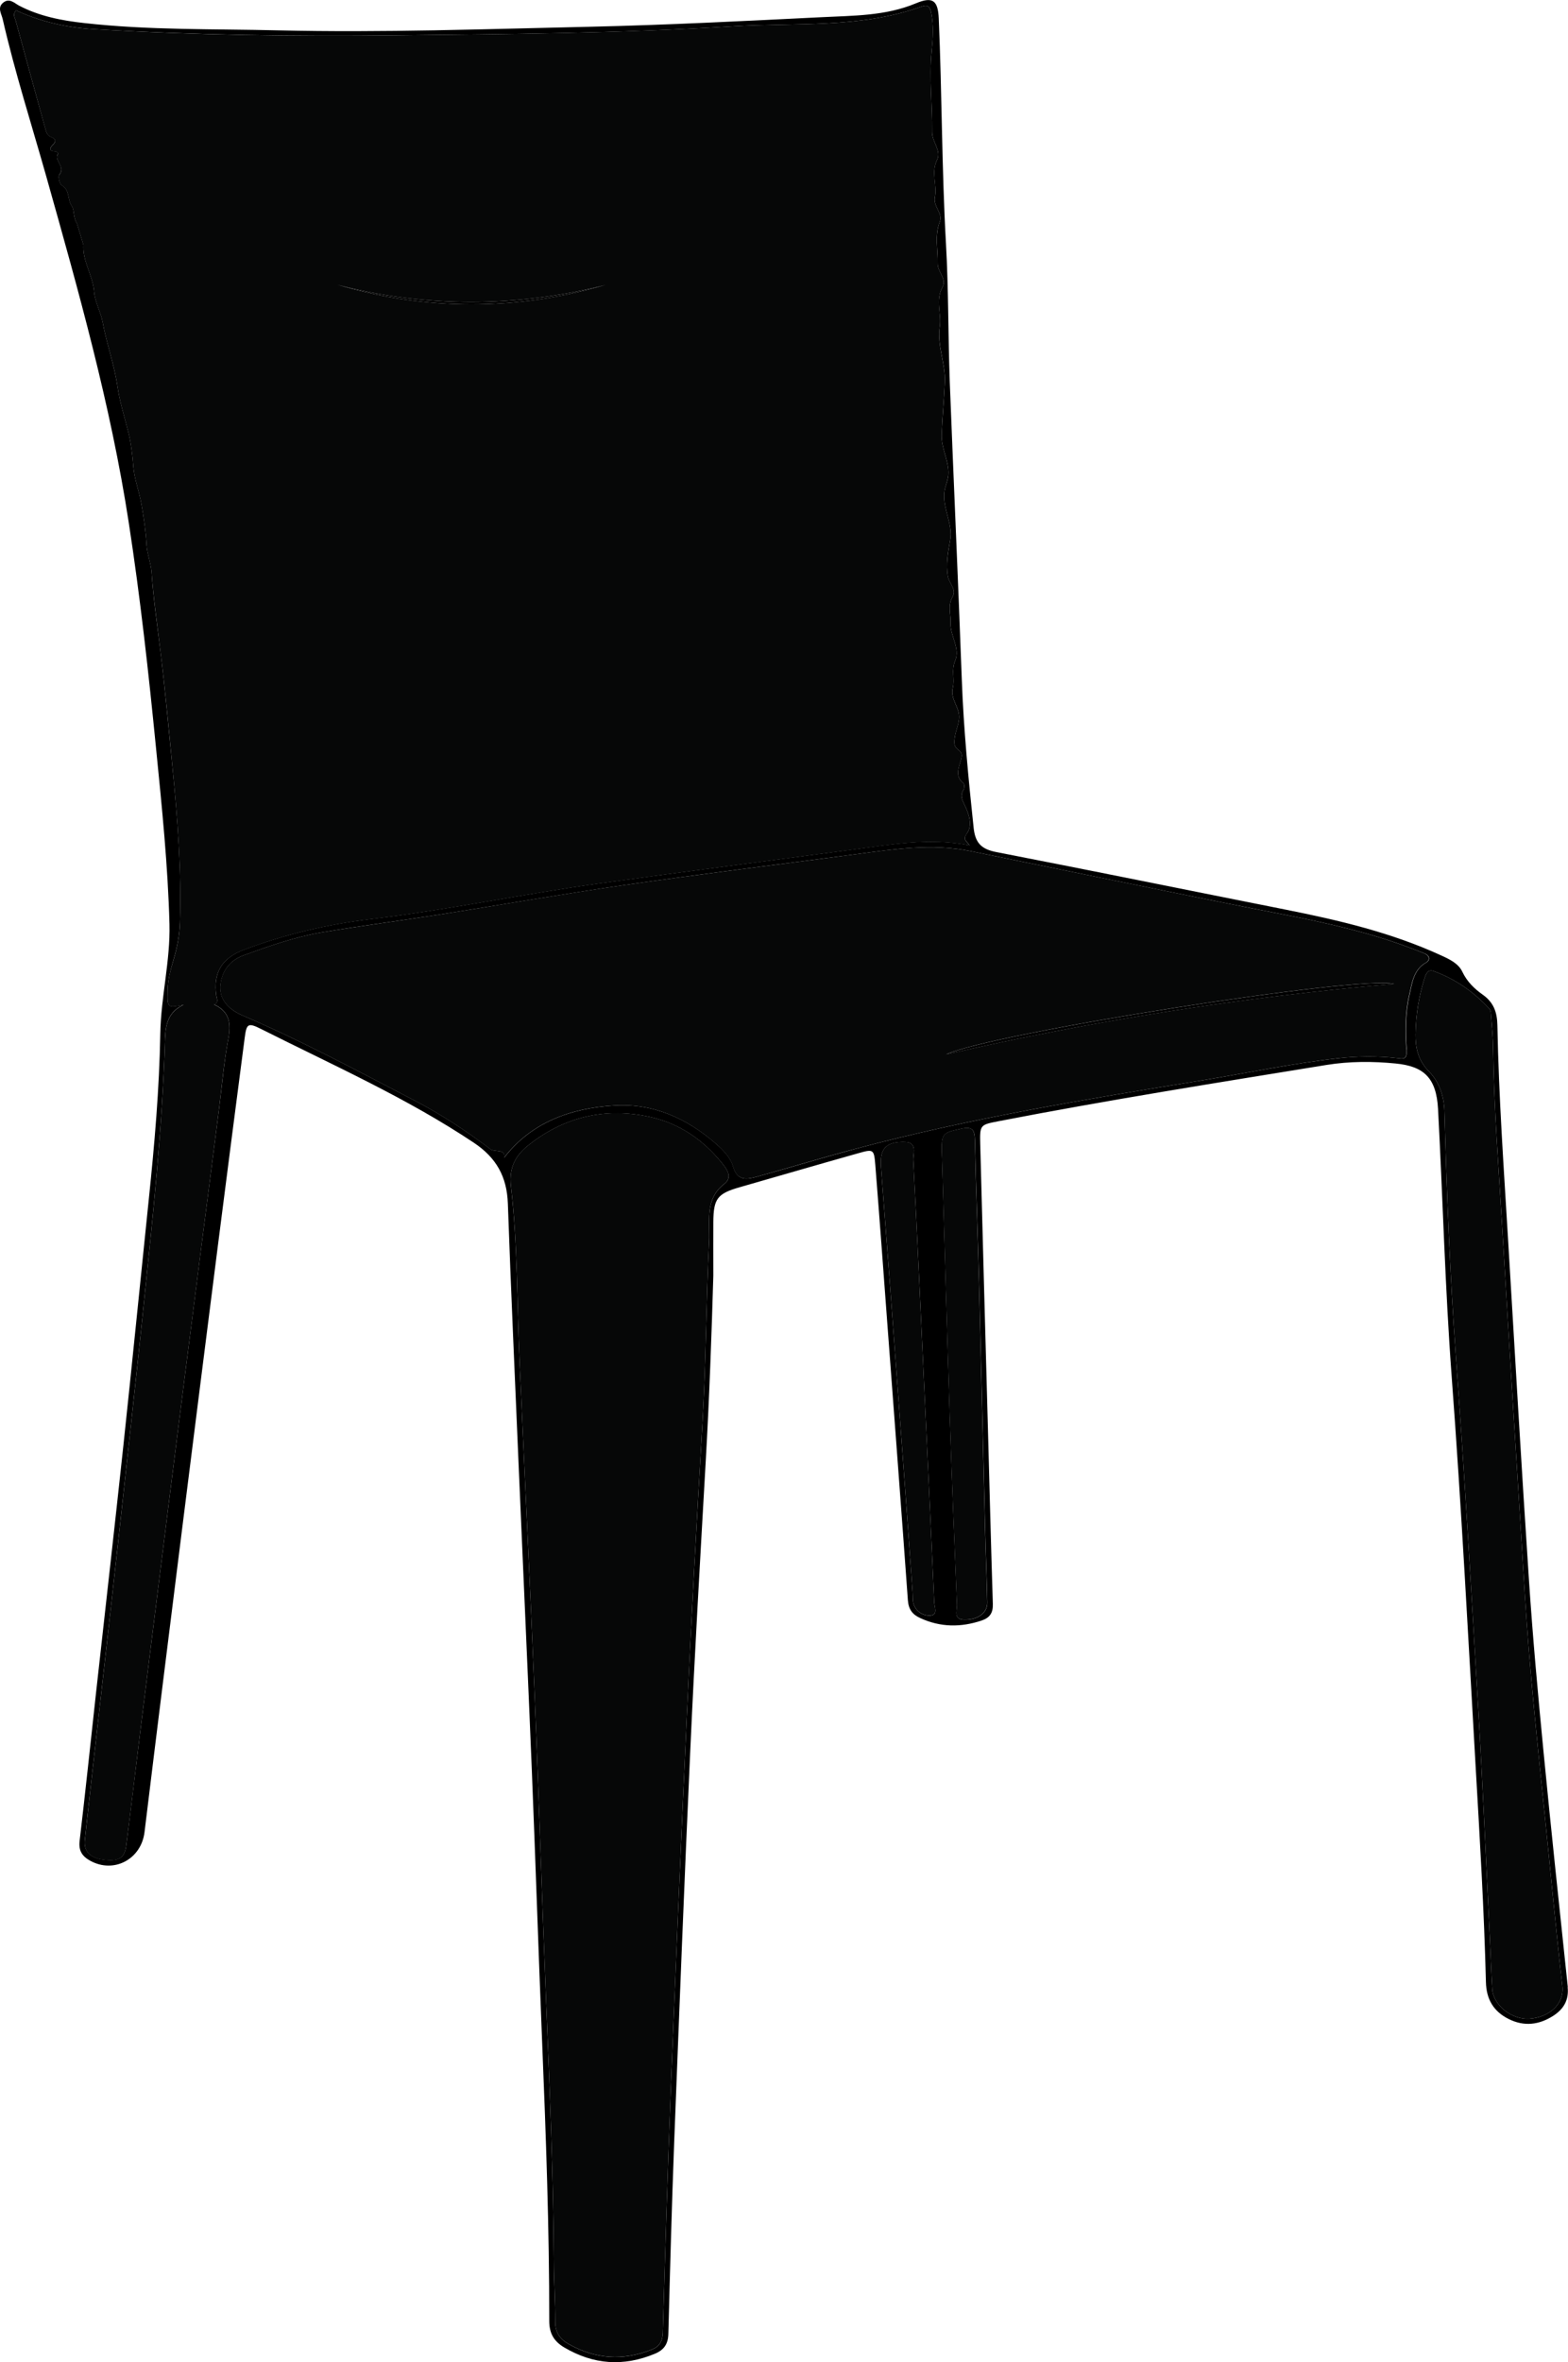 <?xml version="1.0" encoding="UTF-8"?><svg id="Livello_1" xmlns="http://www.w3.org/2000/svg" viewBox="0 0 232.52 350.11"><defs><style>.cls-1{fill:#060707;}</style></defs><path d="M232.49,294.51c-1.23-11.66-2.48-23.31-3.61-34.98-.82-8.44-1.59-16.89-2.15-25.35-1.11-16.67-2.07-33.35-3.07-50.03-.64-10.73-1.41-21.46-1.61-32.21-.04-1.92-.56-3.36-2.14-4.49-1.26-.89-2.35-1.93-3.06-3.42-.58-1.24-1.92-1.87-3.18-2.44-7.3-3.35-15.04-5.18-22.87-6.74-14.35-2.85-28.69-5.77-43.06-8.56-2.2-.43-3.12-1.33-3.36-3.61-.77-7.28-1.48-14.55-1.75-21.87-.54-14.76-1.22-29.51-1.79-44.27-.25-6.79-.17-13.61-.56-20.39-.63-11.13-.59-22.27-1.07-33.4-.12-2.71-.9-3.3-3.41-2.25-4.5,1.88-9.27,1.81-13.96,2.05-11.39,.56-22.77,1.15-34.16,1.41-15.48,.34-30.96,.9-46.43,.54-9.58-.23-19.18-.01-28.73-1.08-3.36-.37-6.66-1-9.7-2.59C2.12,.45,1.42-.31,.53,.35c-1,.75-.31,1.68-.13,2.49,1.81,7.9,4.29,15.62,6.49,23.41,4.76,16.9,9.53,33.79,12.2,51.19,1.72,11.15,2.95,22.34,4.06,33.56,.86,8.63,1.75,17.27,1.98,25.95,.14,5.45-1.26,10.76-1.36,16.23-.14,8.21-.86,16.42-1.71,24.61-1.26,12.17-2.47,24.35-3.77,36.52-1.31,12.23-2.71,24.46-4.06,36.69-.8,7.28-1.56,14.55-2.42,21.82-.18,1.5,.38,2.31,1.57,2.97,3.53,1.94,7.56-.24,8.05-4.23,1.84-15.11,3.73-30.21,5.62-45.31,1.74-13.88,3.5-27.76,5.26-41.63,1.31-10.28,2.64-20.56,3.98-30.83,.27-2.09,.5-2.25,2.46-1.26,10.64,5.35,21.55,10.19,31.52,16.84,3.35,2.24,4.9,5.05,5.04,9.01,.46,13.01,1.06,26.01,1.61,39.02,.64,14.95,1.33,29.89,1.94,44.84,.55,13.52,.99,27.06,1.54,40.58,.56,13.72,1.06,27.44,1.05,41.18,0,1.87,.71,3.03,2.23,3.93,4.33,2.55,8.77,2.86,13.41,.94,1.36-.56,1.98-1.43,2.02-2.94,.25-9.52,.51-19.04,.87-28.55,.75-19.22,1.49-38.44,2.37-57.66,.65-14.43,1.49-28.84,2.31-43.26,.54-9.44,.87-18.89,1.12-27.37,0-3.31-.02-5.64,0-7.98,.03-3.46,.61-4.2,3.89-5.14,5.86-1.68,11.7-3.38,17.56-5.03,2.29-.65,2.38-.63,2.57,1.72,.64,8,1.22,16.01,1.82,24.02,1.01,13.49,2.04,26.99,3.01,40.49,.1,1.36,.67,2.13,1.85,2.66,2.99,1.37,6,1.39,9.08,.36,1.22-.41,1.71-1.13,1.67-2.46-.28-8.8-.5-17.61-.74-26.41-.38-13.92-.77-27.84-1.13-41.76-.07-2.85-.01-2.85,2.72-3.38,16.15-3.13,32.4-5.7,48.63-8.34,3.41-.55,6.86-.55,10.28-.21,4.13,.41,6.01,2.09,6.26,6.75,.71,13.26,1.04,26.54,2.03,39.78,1.44,19.18,2.43,38.39,3.54,57.6,.62,10.67,1.26,21.33,1.53,32.02,.06,2.54,1.13,4.34,3.36,5.46,2.29,1.15,4.52,.89,6.64-.48,1.53-.99,2.32-2.32,2.12-4.24ZM33.85,154c-.64,3.36-.91,6.8-1.35,10.2-2,15.6-4.02,31.21-5.99,46.81-1.91,15.09-3.78,30.19-5.67,45.28-.72,5.78-1.39,11.57-2.14,17.35-.24,1.82-1.19,2.29-3.47,1.97-1.89-.26-2.82-1.25-2.65-2.89,.27-2.64,.58-5.28,.87-7.91,1.36-12.09,2.74-24.18,4.07-36.28,1.28-11.58,2.54-23.16,3.75-34.75,1.37-13.26,2.81-26.52,3.21-39.87,.07-2.32,.6-4.02,2.77-5.01-2.46,.5-2.44,.5-2.39-2.09,.03-1.58,.43-3.07,.87-4.57,.54-1.79,.89-3.6,.95-5.5,.25-7.67-.34-15.28-1.09-22.9-.58-5.86-1.11-11.74-1.83-17.59-.47-3.78-1.02-7.59-1.28-11.41-.1-1.36-.67-2.81-.74-4.01-.12-2.09-.41-4.13-.78-6.17-.33-1.84-1.05-3.73-1.18-5.47-.13-1.75-.36-3.6-.76-5.19-.56-2.2-1.28-4.52-1.59-6.66-.47-3.28-1.61-6.34-2.2-9.55-.28-1.55-1.15-3.02-1.27-4.56-.19-2.42-1.73-4.48-1.59-6.94l-.96-3.18c-.56-.8-.36-2.01-.77-2.59-.67-.96-.25-2.38-1.5-3.07-.32-.18-.56-1.32-.33-1.59,1-1.18-.95-2.09-.15-3.16-.15-.09-.29-.25-.44-.26-.95-.02-.95-.44-.38-.98,.56-.54,.38-.93-.2-1.13-.69-.24-.79-.8-.94-1.35C5.23,13.69,3.77,8.38,2.33,3.07c-.12-.45-.51-.95,.06-1.53,3.65,1.69,7.57,2.56,11.59,2.79,14.87,.87,29.75,1.08,44.66,.91,16.64-.18,33.3-.3,49.91-1.33,9.38-.58,18.96,.35,28.08-2.93,.84-.3,1.26-.17,1.48,1.01,.36,1.92,.23,3.67,.05,5.61-.4,3.93,.11,7.95,.06,11.93-.02,1.5,1.42,2.79,.74,4.16-.93,1.88,.03,3.73-.32,5.51-.29,1.42,1.22,2.4,.73,3.66-.8,2.06-.27,4.11-.32,6.17-.03,1.31,1.42,2.27,.7,3.56-1.07,1.91-.12,3.9-.4,5.83-.41,2.81,.89,5.48,.76,8.22-.11,2.57-.36,5.14-.47,7.72-.08,2,.97,3.68,1.01,5.63,.03,1.13-.54,2.02-.62,3.1-.19,2.44,1.29,4.61,.88,6.94-.32,1.83-.67,3.63-.33,5.46,.19,1,1.32,1.89,.67,2.99-.75,1.28-.23,2.55-.29,3.82-.08,1.94,1.47,3.78,.68,5.64-.6,1.41-.03,2.72-.35,4-.42,1.72,1.1,2.9,.93,4.59-.12,1.22-.74,2.27-.69,3.6,.03,1.08,1.21,.96,1.07,2-.17,1.28-1.27,2.75,.29,3.98,.16,.12,.14,.69,0,.93-.56,.91-.23,1.46,.22,2.41,.54,1.13,1.17,2.88,.28,4.06-.73,.97,.01,1.14,.38,1.78-5.89-1.18-11.59-.14-17.29,.62-12.52,1.66-25.04,3.28-37.55,5.01-11.35,1.57-22.58,3.94-33.97,5.3-6.46,.77-12.75,2.27-18.84,4.56-3.24,1.22-4.53,3.42-4.04,6.78,.07,.48,.4,1.04-.34,1.31,2.32,1.05,2.55,2.81,2.11,5.13Zm73.55,21.48c-2.31,1.79-2.28,4.19-2.24,6.66,0,.58,.03,1.17,0,1.75-.45,9.05-.47,18.12-1,27.17-.86,14.55-1.65,29.09-2.33,43.65-.86,18.43-1.63,36.87-2.37,55.31-.47,11.9-.82,23.82-1.17,35.73-.04,1.28-.5,2.05-1.67,2.51-4.25,1.68-8.34,1.41-12.32-.85-1.31-.75-1.96-1.72-1.96-3.28,0-2.97-.2-5.95-.21-8.93-.08-12.89-.63-25.76-1.15-38.64-.61-14.89-1.05-29.77-1.67-44.65-.69-16.69-1.51-33.37-2.26-50.07-.39-8.66-.28-17.37-1.28-25.99-.34-2.95,.78-4.72,2.79-6.27,5.27-4.09,11.24-5.46,17.76-4.05,4.32,.94,7.85,3.32,10.64,6.73,.76,.93,1.78,2.19,.45,3.21Zm30.67,63.96c-1.06,.1-2.18-.47-2.59-1.67-.17-.54-.11-1.15-.15-1.74-.69-9.55-1.37-19.1-2.09-28.66-.84-11.42-1.72-22.84-2.61-34.61,0-.05,0-.24,0-.43-.06-2.18,.95-3.15,3.58-3.07,1.89,.06,1.17,1.74,1.22,2.68,.58,10.98,1.08,21.98,1.59,32.97,.52,10.86,1.04,21.72,1.52,32.58,.03,.66,.56,1.84-.49,1.94Zm8.02-12.79c.09,3.63,.25,7.25,.32,10.87,.03,1.54-1.39,2.58-3.42,2.55-1.66-.03-1.05-1.37-1.08-2.17-.39-9.38-.76-18.75-1.07-28.14-.41-12.55-.76-25.1-1.13-37.66-.17-4.23-.16-4.13,2.84-4.81,1.65-.37,1.99,.17,2.02,1.7,.16,7.32,.45,14.62,.64,21.94,.31,11.9,.58,23.82,.88,35.72Zm62.48-71.1c.12,1.62-.47,1.37-1.48,1.27-2.9-.32-5.81-.29-8.72,.04-6.77,.76-13.41,2.18-20.13,3.27-17.19,2.79-34.38,5.61-51.24,10.11-4.94,1.32-9.84,2.81-14.77,4.17-1.5,.41-2.91,.64-3.51-1.5-.39-1.36-1.46-2.44-2.54-3.39-4.31-3.77-9.3-6.02-15.07-5.67-6.47,.4-12.29,2.48-16.34,7.73,.23-1.36-1.37-.76-2.03-1.26-3.52-2.65-7.2-5.1-11.11-7.13-8.45-4.39-16.84-8.91-25.6-12.66-2.61-1.11-3.71-2.86-3.26-5.07,.39-1.92,1.54-3.21,3.42-3.89,3.78-1.37,7.58-2.71,11.54-3.38,5.75-.97,11.53-1.71,17.28-2.61,9.27-1.46,18.52-3.09,27.81-4.43,11.41-1.64,22.84-3.05,34.27-4.56,5.59-.75,11.17-1.6,16.81-.45,12.81,2.61,25.62,5.26,38.45,7.83,9.07,1.83,18.24,3.26,26.95,6.58,.67,.25,1.33,.51,1.99,.78,.78,.32,.8,1,.22,1.33-1.92,1.05-2.11,3.16-2.49,4.78-.62,2.6-.62,5.42-.43,8.11Zm18.27,143.66c-2.65,.18-5.4-2-5.55-4.4-.17-2.65-.24-5.31-.38-7.96-.56-11.31-1.05-22.64-1.72-33.94-1.03-17.32-2.02-34.64-3.3-51.94-.89-12.07-1.35-24.18-1.69-36.28-.06-2.22-.8-4.38-2.27-5.85-1.85-1.86-2.02-3.93-2.02-5.5,.06-3.26,.54-5.74,1.28-8.16,.2-.65,.45-1.59,1.4-1.25,3.21,1.16,5.96,3.08,8.28,5.59,.23,.24,.22,.73,.25,1.11,.12,1.61,.29,3.23,.3,4.84,.12,8.81,.82,17.59,1.34,26.38,1.08,18.22,2.24,36.44,3.37,54.66,.69,10.92,1.84,21.8,2.96,32.68,.86,8.37,1.63,16.76,2.59,25.12,.34,2.92-2.18,4.7-4.82,4.89Z"/><path class="cls-1" d="M226.84,299.21c-2.65,.18-5.4-2-5.55-4.4-.17-2.65-.24-5.31-.38-7.96-.56-11.31-1.05-22.64-1.72-33.94-1.03-17.32-2.02-34.64-3.3-51.94-.89-12.07-1.35-24.18-1.69-36.28-.06-2.22-.8-4.38-2.27-5.85-1.85-1.86-2.02-3.93-2.02-5.5,.06-3.26,.54-5.74,1.28-8.16,.2-.65,.45-1.59,1.4-1.25,3.21,1.16,5.96,3.08,8.28,5.59,.23,.24,.22,.73,.25,1.11,.12,1.61,.29,3.23,.3,4.84,.12,8.81,.82,17.59,1.34,26.38,1.08,18.22,2.24,36.44,3.37,54.66,.69,10.92,1.84,21.8,2.96,32.68,.86,8.37,1.63,16.76,2.59,25.12,.34,2.92-2.18,4.7-4.82,4.89Z"/><path class="cls-1" d="M138.07,239.43c-1.06,.1-2.18-.47-2.59-1.67-.17-.54-.11-1.15-.15-1.74-.69-9.55-1.37-19.1-2.09-28.66-.84-11.42-1.72-22.84-2.61-34.61,0-.05,0-.24,0-.43-.06-2.18,.95-3.15,3.58-3.07,1.89,.06,1.17,1.74,1.22,2.68,.58,10.98,1.08,21.98,1.59,32.97,.52,10.86,1.04,21.72,1.52,32.58,.03,.66,.56,1.84-.49,1.94Z"/><path class="cls-1" d="M146.4,237.51c.03,1.54-1.39,2.58-3.42,2.55-1.66-.03-1.05-1.37-1.08-2.17-.39-9.38-.76-18.75-1.07-28.14-.41-12.55-.76-25.1-1.13-37.66-.17-4.23-.16-4.13,2.84-4.81,1.65-.37,1.99,.17,2.02,1.7,.16,7.32,.45,14.62,.64,21.94,.31,11.9,.58,23.82,.88,35.72,.09,3.63,.25,7.25,.32,10.87Z"/><path class="cls-1" d="M107.4,175.47c-2.31,1.79-2.28,4.19-2.24,6.66,0,.58,.03,1.17,0,1.75-.45,9.05-.47,18.12-1,27.17-.86,14.55-1.65,29.09-2.33,43.65-.86,18.43-1.63,36.87-2.37,55.31-.47,11.9-.82,23.82-1.17,35.73-.04,1.28-.5,2.05-1.67,2.51-4.25,1.68-8.34,1.41-12.32-.85-1.31-.75-1.96-1.72-1.96-3.28,0-2.97-.2-5.95-.21-8.93-.08-12.89-.63-25.76-1.15-38.64-.61-14.89-1.05-29.77-1.67-44.65-.69-16.69-1.51-33.37-2.26-50.07-.39-8.66-.28-17.37-1.28-25.99-.34-2.95,.78-4.72,2.79-6.27,5.27-4.09,11.24-5.46,17.76-4.05,4.32,.94,7.85,3.32,10.64,6.73,.76,.93,1.78,2.19,.45,3.21Z"/><path class="cls-1" d="M211.27,141.33c-.65-.27-1.32-.52-1.99-.78-8.71-3.32-17.88-4.75-26.95-6.58-12.82-2.58-25.64-5.22-38.45-7.83-5.64-1.15-11.22-.3-16.81,.45-11.42,1.52-22.86,2.92-34.27,4.56-9.29,1.33-18.54,2.97-27.81,4.43-5.75,.9-11.53,1.65-17.28,2.61-3.97,.67-7.76,2.01-11.54,3.38-1.87,.68-3.03,1.97-3.42,3.89-.45,2.21,.65,3.95,3.26,5.07,8.77,3.75,17.15,8.27,25.6,12.66,3.91,2.03,7.59,4.48,11.11,7.13,.67,.5,2.26-.1,2.03,1.26,4.06-5.25,9.88-7.34,16.34-7.73,5.77-.35,10.76,1.9,15.07,5.67,1.08,.95,2.15,2.03,2.54,3.39,.6,2.13,2.01,1.91,3.51,1.5,4.93-1.37,9.82-2.86,14.77-4.17,16.86-4.5,34.05-7.32,51.24-10.11,6.71-1.09,13.36-2.51,20.13-3.27,2.91-.32,5.82-.36,8.72-.04,1,.1,1.59,.35,1.48-1.27-.19-2.69-.19-5.51,.43-8.11,.39-1.62,.58-3.73,2.49-4.78,.58-.32,.56-1-.22-1.33Zm-70.97,14.94c6.74-3.13,61.26-11.76,66.44-10.45-22.66,1.96-44.66,5.47-66.44,10.45Z"/><path class="cls-1" d="M143.39,123.51c.89-1.18,.26-2.92-.28-4.06-.45-.95-.78-1.5-.22-2.41,.14-.24,.16-.81,0-.93-1.56-1.22-.45-2.7-.29-3.98,.14-1.04-1.04-.93-1.07-2-.05-1.33,.58-2.38,.69-3.6,.16-1.69-1.35-2.86-.93-4.59,.32-1.28-.25-2.59,.35-4,.79-1.86-.76-3.7-.68-5.64,.06-1.27-.46-2.54,.29-3.82,.65-1.1-.47-1.99-.67-2.99-.34-1.83,0-3.63,.33-5.46,.41-2.33-1.07-4.5-.88-6.94,.08-1.08,.64-1.97,.62-3.1-.05-1.95-1.09-3.63-1.01-5.63,.1-2.59,.36-5.15,.47-7.72,.12-2.74-1.18-5.4-.76-8.22,.29-1.92-.67-3.92,.4-5.83,.72-1.28-.73-2.25-.7-3.56,.05-2.06-.49-4.11,.32-6.17,.49-1.26-1.02-2.24-.73-3.66,.36-1.79-.6-3.64,.32-5.51,.68-1.37-.76-2.66-.74-4.16,.05-3.98-.45-8-.06-11.93,.19-1.94,.32-3.69-.05-5.61-.23-1.19-.65-1.31-1.48-1.01-9.12,3.28-18.7,2.35-28.08,2.93-16.62,1.02-33.27,1.15-49.91,1.33-14.9,.17-29.78-.03-44.66-.91-4.02-.23-7.94-1.1-11.59-2.79-.57,.58-.18,1.08-.06,1.53,1.44,5.31,2.9,10.62,4.37,15.93,.15,.54,.25,1.11,.94,1.35,.58,.2,.76,.59,.2,1.13-.57,.54-.56,.96,.38,.98,.15,0,.29,.17,.44,.26-.8,1.06,1.15,1.98,.15,3.16-.23,.27,0,1.41,.33,1.59,1.25,.69,.82,2.11,1.5,3.07,.41,.58,.21,1.78,.77,2.59l.96,3.18c-.14,2.46,1.4,4.52,1.59,6.94,.12,1.54,.99,3.01,1.27,4.56,.59,3.21,1.74,6.27,2.2,9.55,.31,2.14,1.03,4.46,1.59,6.66,.4,1.59,.63,3.44,.76,5.19,.13,1.74,.85,3.63,1.18,5.47,.37,2.04,.66,4.08,.78,6.17,.07,1.2,.64,2.65,.74,4.01,.27,3.82,.82,7.62,1.28,11.41,.73,5.85,1.26,11.72,1.83,17.59,.75,7.61,1.33,15.23,1.09,22.9-.06,1.89-.41,3.71-.95,5.5-.45,1.5-.85,2.99-.87,4.57-.05,2.59-.07,2.59,2.39,2.09-2.16,.99-2.7,2.69-2.77,5.01-.4,13.34-1.84,26.61-3.21,39.87-1.21,11.59-2.47,23.17-3.75,34.75-1.33,12.1-2.71,24.19-4.07,36.28-.29,2.64-.6,5.28-.87,7.91-.17,1.64,.76,2.63,2.65,2.89,2.27,.32,3.23-.15,3.47-1.97,.76-5.78,1.43-11.57,2.14-17.35,1.89-15.09,3.76-30.19,5.67-45.28,1.98-15.6,3.99-31.21,5.99-46.81,.43-3.4,.71-6.84,1.35-10.2,.44-2.32,.21-4.08-2.11-5.13,.75-.27,.41-.83,.34-1.31-.49-3.37,.8-5.57,4.04-6.78,6.09-2.29,12.38-3.79,18.84-4.56,11.39-1.36,22.62-3.73,33.97-5.3,12.51-1.73,25.03-3.35,37.55-5.01,5.7-.75,11.4-1.8,17.29-.62-.37-.64-1.11-.82-.38-1.78ZM50.06,42.22c13.25,3.42,26.47,3.34,39.72,.02-13.25,3.82-26.5,3.84-39.72-.02Z"/><path d="M89.78,42.24c-13.25,3.82-26.5,3.84-39.72-.02,13.25,3.42,26.47,3.34,39.72,.02Z"/><path d="M206.74,145.83c-22.66,1.96-44.66,5.47-66.44,10.45,6.74-3.13,61.26-11.76,66.44-10.45Z"/></svg>